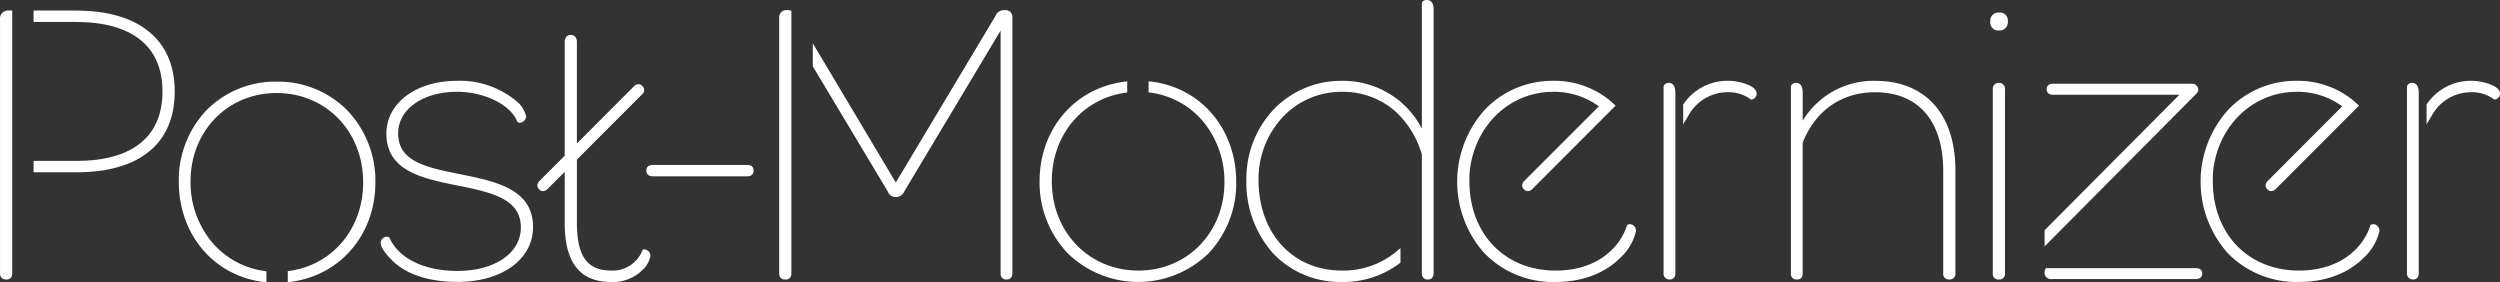 <svg xmlns="http://www.w3.org/2000/svg" width="420.439" height="47.481" viewBox="0 0 420.439 47.481">
  <rect x="0" y="0" width="420.439" height="47.481" fill="#333333" stroke="none"/>
  <g id="Group_6815" data-name="Group 6815" transform="translate(-54.991 -246.724)">
    <path id="Path_6998" data-name="Path 6998" d="M86.527,254.261c-2.846-2.363-6.985-3.56-12.3-3.56H67.311v1.614h6.914c4.853,0,8.59,1.055,11.1,3.137,2.431,2.011,3.663,4.938,3.663,8.7s-1.219,6.686-3.623,8.695c-2.49,2.08-6.194,3.135-11.01,3.135H67.311v1.614H74.36c10.567,0,16.386-4.774,16.386-13.443C90.746,259.912,89.326,256.585,86.527,254.261Z" transform="translate(-6.522 -2.051)" fill="#fff" stroke="#fff" stroke-width="0.3"/>
    <path id="Path_6999" data-name="Path 6999" d="M56.5,250.7a1.2,1.2,0,0,0-1.355,1.355v42.7a.816.816,0,0,0,.807.876h.209c.34,0,.737-.229.737-.876V250.7h-.4Z" transform="translate(0 -2.051)" fill="#fff" stroke="#fff" stroke-width="0.3"/>
    <path id="Path_7000" data-name="Path 7000" d="M206.4,291.889l-.3-.061c-5.564-1.124-10.368-2.1-10.368-7,0-4.125,4.229-7.118,10.056-7.118,4.606,0,9,2.146,10.219,4.993l.047.11.108.054a.441.441,0,0,0,.2.046,1,1,0,0,0,.891-.955,5.077,5.077,0,0,0-1.1-1.99l-.01-.012-.011-.011a14.691,14.691,0,0,0-10.34-3.782c-6.8,0-11.738,3.673-11.738,8.732,0,6.186,6,7.4,11.8,8.573l.078.016c5.521,1.118,10.736,2.173,10.736,7.193,0,4.392-4.444,7.46-10.807,7.46-5.588,0-9.9-2.075-11.521-5.549l-.06-.129-.134-.045a.608.608,0,0,0-.19-.029.885.885,0,0,0-.858.888c0,.608.658,1.614,1.8,2.76,1.307,1.36,4.476,3.649,10.959,3.649,7.394,0,12.558-3.731,12.558-9.074C218.413,294.345,212.306,293.1,206.4,291.889Z" transform="translate(-73.931 -15.699)" fill="#fff" stroke="#fff" stroke-width="0.3"/>
    <path id="Path_7001" data-name="Path 7001" d="M267.784,295.606h-.212l-.088.194a5.516,5.516,0,0,1-5.3,3.359c-4.175,0-5.957-2.455-5.957-8.211V280.285l11-11.016a.759.759,0,0,0,.1-1.141l-.1-.1a.7.7,0,0,0-.5-.215.919.919,0,0,0-.645.312L256.225,278V260.545c0-.587-.339-1.012-.807-1.012h-.136c-.468,0-.807.426-.807,1.012v19.209L250.234,284c-.619.619-.268,1.067-.145,1.189l.1.1a.682.682,0,0,0,.487.212,1.012,1.012,0,0,0,.7-.357l3.1-3.1v8.977c0,6.565,2.5,9.757,7.64,9.757a6.9,6.9,0,0,0,5.151-1.941,4.2,4.2,0,0,0,1.326-2.282A.929.929,0,0,0,267.784,295.606Z" transform="translate(-104.365 -6.784)" fill="#fff" stroke="#fff" stroke-width="0.3"/>
    <path id="Path_7002" data-name="Path 7002" d="M306.235,306.643H290.317c-.876,0-.944.565-.944.738v.137c0,.174.068.739.944.739h15.918c.646,0,.876-.4.876-.739v-.137C307.11,307.041,306.881,306.643,306.235,306.643Z" transform="translate(-125.531 -32.032)" fill="#fff" stroke="#fff" stroke-width="0.3"/>
    <path id="Path_7003" data-name="Path 7003" d="M338.862,250.554h-.274a1.025,1.025,0,0,0-1.08,1.011v43.113c0,.643.4.872.742.872h.274c.356,0,.737-.229.737-.872v-44.06l-.265-.053A.688.688,0,0,0,338.862,250.554Z" transform="translate(-151.328 -1.972)" fill="#fff" stroke="#fff" stroke-width="0.3"/>
    <path id="Path_7004" data-name="Path 7004" d="M381.935,250.554h-.274a1.331,1.331,0,0,0-1.241.848l-16.927,28.285-13.2-22.141-.611-1.025v3.285l.046.078,12.583,21a1.229,1.229,0,0,0,1.185.8,1.326,1.326,0,0,0,1.25-.8L381.268,253.3v41.376c0,.643.381.872.737.872h.2c.342,0,.742-.228.742-.872V251.565A.97.97,0,0,0,381.935,250.554Z" transform="translate(-157.85 -1.972)" fill="#fff" stroke="#fff" stroke-width="0.3"/>
    <path id="Path_7005" data-name="Path 7005" d="M450.579,276.415l-.37-.047v1.564l.283.04a14.138,14.138,0,0,1,9.006,5.08,15.969,15.969,0,0,1,3.468,10.086c0,8.578-6.291,15.046-14.633,15.046-8.382,0-14.7-6.526-14.7-15.18,0-7.762,5.1-13.935,12.4-15.012l.281-.041V276.38l-.373.05c-8.281,1.107-14.063,7.922-14.063,16.574a17.054,17.054,0,0,0,4.593,11.918,16.8,16.8,0,0,0,23.626.043,16.928,16.928,0,0,0,4.548-11.826C464.645,284.352,458.861,277.476,450.579,276.415Z" transform="translate(-201.903 -15.807)" fill="#fff" stroke="#fff" stroke-width="0.3"/>
    <path id="Path_7006" data-name="Path 7006" d="M537,246.874c-.4,0-.672.186-.672.464v21.677a14.574,14.574,0,0,0-4.016-5.211,14.863,14.863,0,0,0-9.592-3.337,15.571,15.571,0,0,0-11.329,4.739,16.816,16.816,0,0,0-4.574,11.782,17.78,17.78,0,0,0,4.435,12.226,15.336,15.336,0,0,0,11.4,4.777,15.547,15.547,0,0,0,9.65-3.076l.128-.1v-2.042l-.54.45a14.093,14.093,0,0,1-9.173,3.153c-8.334,0-14.155-6.328-14.155-15.389a15.39,15.39,0,0,1,4.079-10.651,13.717,13.717,0,0,1,10.076-4.321,13.44,13.44,0,0,1,9.163,3.378,15.975,15.975,0,0,1,4.444,7.271v19.971c0,.85.564.941.807.941h.139c.173,0,.737-.068.737-.941v-44.2C538.012,248.006,538.012,246.874,537,246.874Z" transform="translate(-242.065 0)" fill="#fff" stroke="#fff" stroke-width="0.3"/>
    <path id="Path_7007" data-name="Path 7007" d="M612.12,300.269a.58.58,0,0,0-.19.031l-.155.052-.051.155c-1.218,3.658-5.041,7.567-12.121,7.567-8.615,0-14.633-6.242-14.633-15.18v-.943l.069-.878c.889-7.736,6.842-13.359,14.156-13.359a12.847,12.847,0,0,1,7.925,2.572L594.5,292.911a1.019,1.019,0,0,0-.356.71.675.675,0,0,0,.215.481l.095.095a.683.683,0,0,0,.491.214,1,1,0,0,0,.7-.36l12.918-12.932.687-.687.242-.242-.252-.232c-.295-.272-.526-.471-.749-.645a14.537,14.537,0,0,0-9.3-3.151,15.527,15.527,0,0,0-11.447,4.9,17.939,17.939,0,0,0-.076,23.749,15.921,15.921,0,0,0,11.931,4.878c5.881,0,9.218-2.459,10.683-3.925a8.686,8.686,0,0,0,2.7-4.469A.952.952,0,0,0,612.12,300.269Z" transform="translate(-283.01 -15.697)" fill="#fff" stroke="#fff" stroke-width="0.3"/>
    <path id="Path_7008" data-name="Path 7008" d="M881.513,300.269a.583.583,0,0,0-.19.031l-.154.052-.052.155c-1.218,3.658-5.041,7.567-12.121,7.567-8.615,0-14.633-6.242-14.633-15.18v-.943l.069-.878c.889-7.736,6.842-13.359,14.156-13.359a12.849,12.849,0,0,1,7.925,2.572L863.9,292.911a1.017,1.017,0,0,0-.356.71.672.672,0,0,0,.215.481l.095.095a.683.683,0,0,0,.49.214,1,1,0,0,0,.7-.36l12.918-12.932.687-.687.242-.242-.252-.232c-.295-.272-.526-.471-.75-.645a14.538,14.538,0,0,0-9.3-3.151,15.529,15.529,0,0,0-11.447,4.9,17.939,17.939,0,0,0-.075,23.749A15.921,15.921,0,0,0,869,309.687c5.881,0,9.218-2.459,10.684-3.925a8.686,8.686,0,0,0,2.7-4.469A.952.952,0,0,0,881.513,300.269Z" transform="translate(-427.384 -15.697)" fill="#fff" stroke="#fff" stroke-width="0.3"/>
    <path id="Path_7009" data-name="Path 7009" d="M718.2,276.168a13.742,13.742,0,0,0-12.378,7.124v-5.155c0-.445,0-1.627-.944-1.627-.462,0-.739.271-.739.534V308.4a.768.768,0,0,0,.739.875h.2c.276,0,.739-.114.739-.875V286.4c2.144-5.475,6.628-8.614,12.31-8.614,7.389,0,11.627,4.885,11.627,13.4V308.4a.782.782,0,0,0,.807.875h.137a.782.782,0,0,0,.807-.875V291.049C731.506,281.731,726.53,276.168,718.2,276.168Z" transform="translate(-347.812 -15.699)" fill="#fff" stroke="#fff" stroke-width="0.3"/>
    <path id="Path_7010" data-name="Path 7010" d="M777.773,251.436a1.2,1.2,0,0,0-1.354,1.354,1.18,1.18,0,0,0,1.286,1.354,1.232,1.232,0,0,0,1.353-1.354A1.18,1.18,0,0,0,777.773,251.436Z" transform="translate(-386.551 -2.445)" fill="#fff" stroke="#fff" stroke-width="0.3"/>
    <path id="Path_7011" data-name="Path 7011" d="M778.246,276.9h-.136a.833.833,0,0,0-.807.944V308.8a.782.782,0,0,0,.807.875h.136a.782.782,0,0,0,.807-.875V277.848A.833.833,0,0,0,778.246,276.9Z" transform="translate(-387.025 -16.094)" fill="#fff" stroke="#fff" stroke-width="0.3"/>
    <path id="Path_7012" data-name="Path 7012" d="M136.236,276.464a16.08,16.08,0,0,0-11.763,4.833,16.926,16.926,0,0,0-4.548,11.826c0,8.785,5.784,15.662,14.065,16.722l.371.047v-1.564l-.283-.04a14.135,14.135,0,0,1-9.007-5.08,15.97,15.97,0,0,1-3.468-10.085c0-8.578,6.291-15.046,14.633-15.046,8.382,0,14.7,6.526,14.7,15.181,0,7.762-5.1,13.935-12.4,15.012l-.281.041v1.569l.372-.05c8.281-1.107,14.064-7.922,14.064-16.573A17.053,17.053,0,0,0,148.1,281.34,16.224,16.224,0,0,0,136.236,276.464Z" transform="translate(-34.719 -15.858)" fill="#fff" stroke="#fff" stroke-width="0.3"/>
    <path id="Path_7013" data-name="Path 7013" d="M816.318,283.682h0l5.007-5.031a1.293,1.293,0,0,0,.162-.195.72.72,0,0,0,.033-.066.8.8,0,0,0,.062-.122.091.091,0,0,0,0-.01l0-.005.015-.048v-.018a.649.649,0,0,0-.144-.619l0,0-.008-.013-.01-.012,0,0-.006-.008c-.024-.028-.049-.056-.076-.082l0,0-.011-.014-.013-.013a.683.683,0,0,0-.49-.217.753.753,0,0,0-.078.009c-.055,0-.109-.009-.165-.009H797.3c-.646,0-.877.381-.877.737v.07c0,.356.23.737.877.737h21.665l-22.79,22.907-.1.1v2.292l.562-.565Z" transform="translate(-397.085 -16.252)" fill="#fff" stroke="#fff" stroke-width="0.3"/>
    <path id="Path_7014" data-name="Path 7014" d="M821.343,344.039H796.23l-.084.2a.878.878,0,0,0-.071.329v.135a.9.9,0,0,0,1.011.877h24.257c.874,0,.941-.564.941-.737v-.139C822.285,344.6,822.239,344.039,821.343,344.039Z" transform="translate(-397.085 -52.073)" fill="#fff" stroke="#fff" stroke-width="0.3"/>
    <path id="Path_7015" data-name="Path 7015" d="M672.662,276.164a8.774,8.774,0,0,0-7.495,3.8l-.06.085v2.74l.612-1.025a7.684,7.684,0,0,1,6.874-3.984,6.354,6.354,0,0,1,3.677,1.14l.094.085h.127a.853.853,0,0,0,.668-.872C677.158,276.932,674.206,276.164,672.662,276.164Z" transform="translate(-326.896 -15.697)" fill="#fff" stroke="#fff" stroke-width="0.3"/>
    <path id="Path_7016" data-name="Path 7016" d="M659.687,278.361c-.01-.368-.041-1.457-.942-1.457-.455,0-.737.277-.737.533V308.73a.831.831,0,0,0,.807.941h.135c.174,0,.742-.068.742-.941v-.951h0Z" transform="translate(-323.092 -16.094)" fill="#fff" stroke="#fff" stroke-width="0.3"/>
    <path id="Path_7017" data-name="Path 7017" d="M929.077,278.361c-.01-.368-.041-1.457-.942-1.457-.455,0-.737.277-.737.533V308.73a.831.831,0,0,0,.807.941h.135c.174,0,.742-.068.742-.941v-.951h0Z" transform="translate(-467.464 -16.094)" fill="#fff" stroke="#fff" stroke-width="0.3"/>
    <path id="Path_7018" data-name="Path 7018" d="M942.053,276.164a8.774,8.774,0,0,0-7.495,3.8l-.06.085v2.74l.611-1.025a7.685,7.685,0,0,1,6.874-3.984,6.355,6.355,0,0,1,3.677,1.14l.094.085h.127a.853.853,0,0,0,.668-.872C946.549,276.932,943.6,276.164,942.053,276.164Z" transform="translate(-471.27 -15.697)" fill="#fff" stroke="#fff" stroke-width="0.3"/>
  </g>
</svg>
